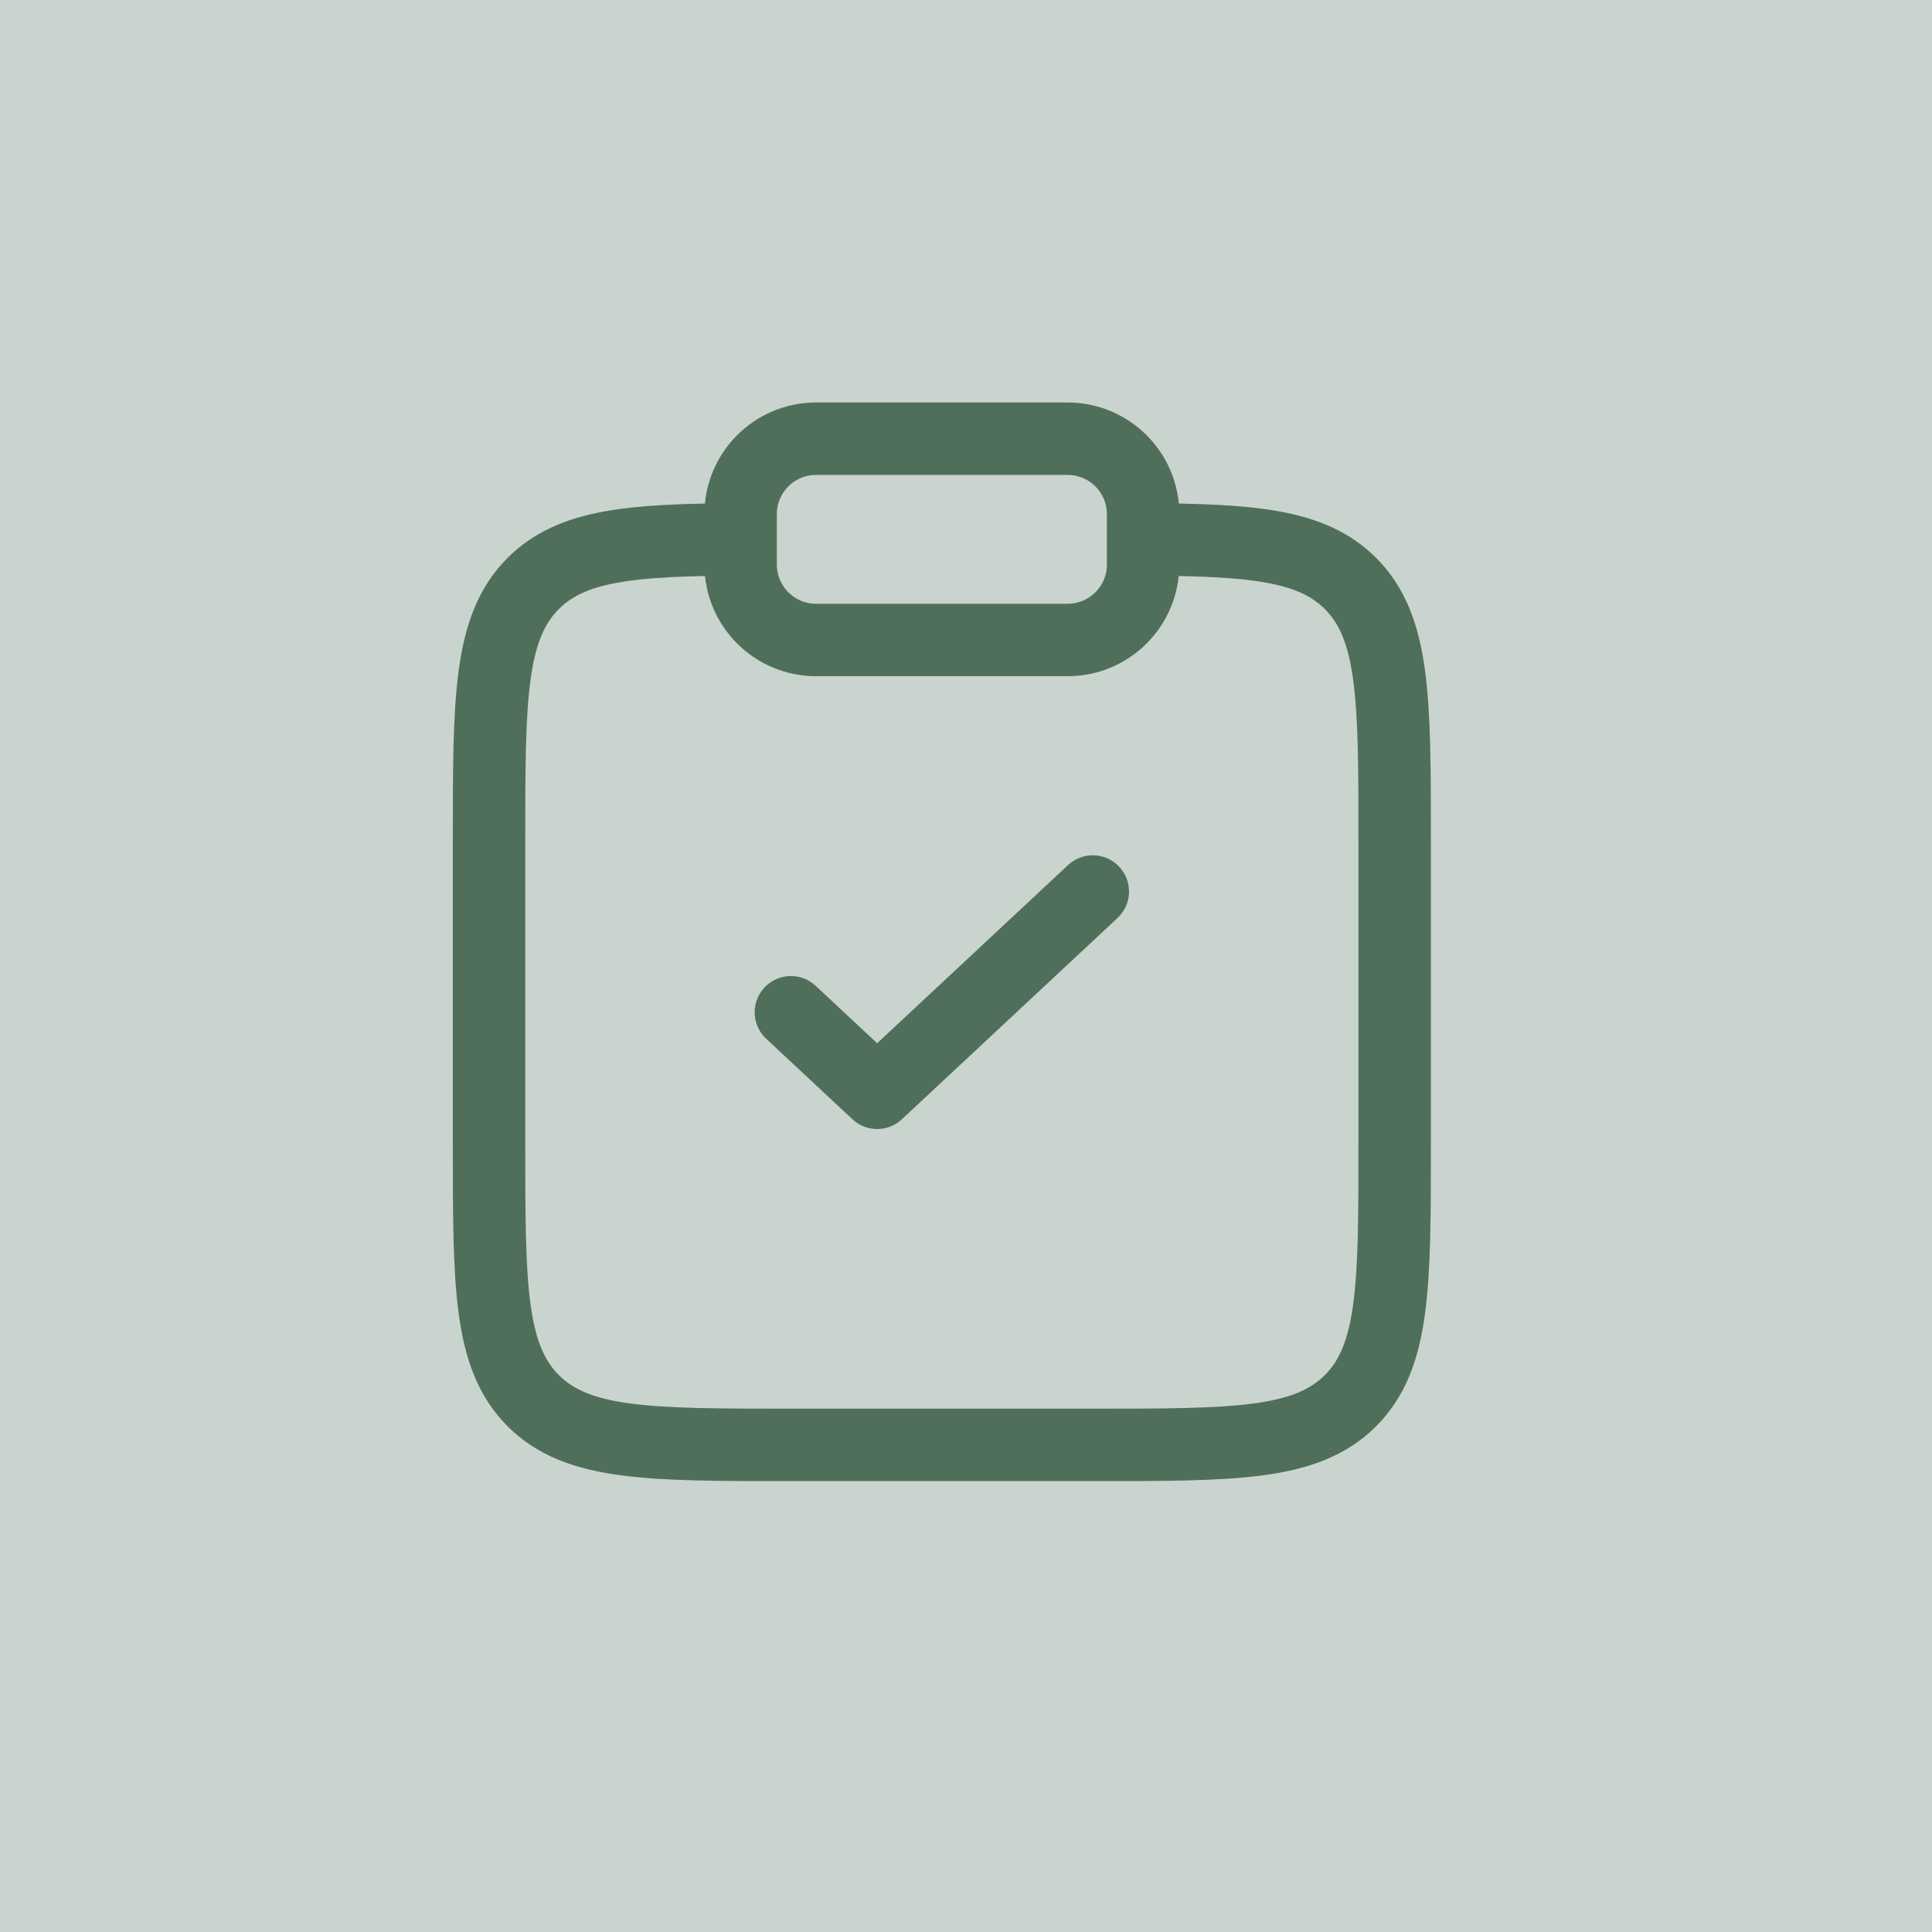<?xml version="1.0" encoding="UTF-8"?> <svg xmlns="http://www.w3.org/2000/svg" width="40" height="40" viewBox="0 0 40 40" fill="none"><rect width="40" height="40" fill="#4F6F5B" fill-opacity="0.3"></rect><path d="M23.667 11.167C25.932 11.179 27.159 11.28 27.96 12.08C28.875 12.995 28.875 14.469 28.875 17.415V23.665C28.875 26.611 28.875 28.084 27.96 29C27.044 29.915 25.571 29.915 22.625 29.915H16.375C13.429 29.915 11.956 29.915 11.04 29C10.125 28.084 10.125 26.611 10.125 23.665V17.415C10.125 14.469 10.125 12.995 11.04 12.08C11.841 11.28 13.068 11.179 15.333 11.167" stroke="#4F6F5B" stroke-width="1.5"></path><path d="M16.375 20.958L18.161 22.625L22.625 18.458" stroke="#4F6F5B" stroke-width="1.5" stroke-linecap="round" stroke-linejoin="round"></path><path d="M15.334 10.646C15.334 9.783 16.033 9.083 16.896 9.083H22.104C22.967 9.083 23.667 9.783 23.667 10.646V11.688C23.667 12.55 22.967 13.25 22.104 13.25H16.896C16.033 13.25 15.334 12.55 15.334 11.688V10.646Z" stroke="#4F6F5B" stroke-width="1.5"></path></svg> 